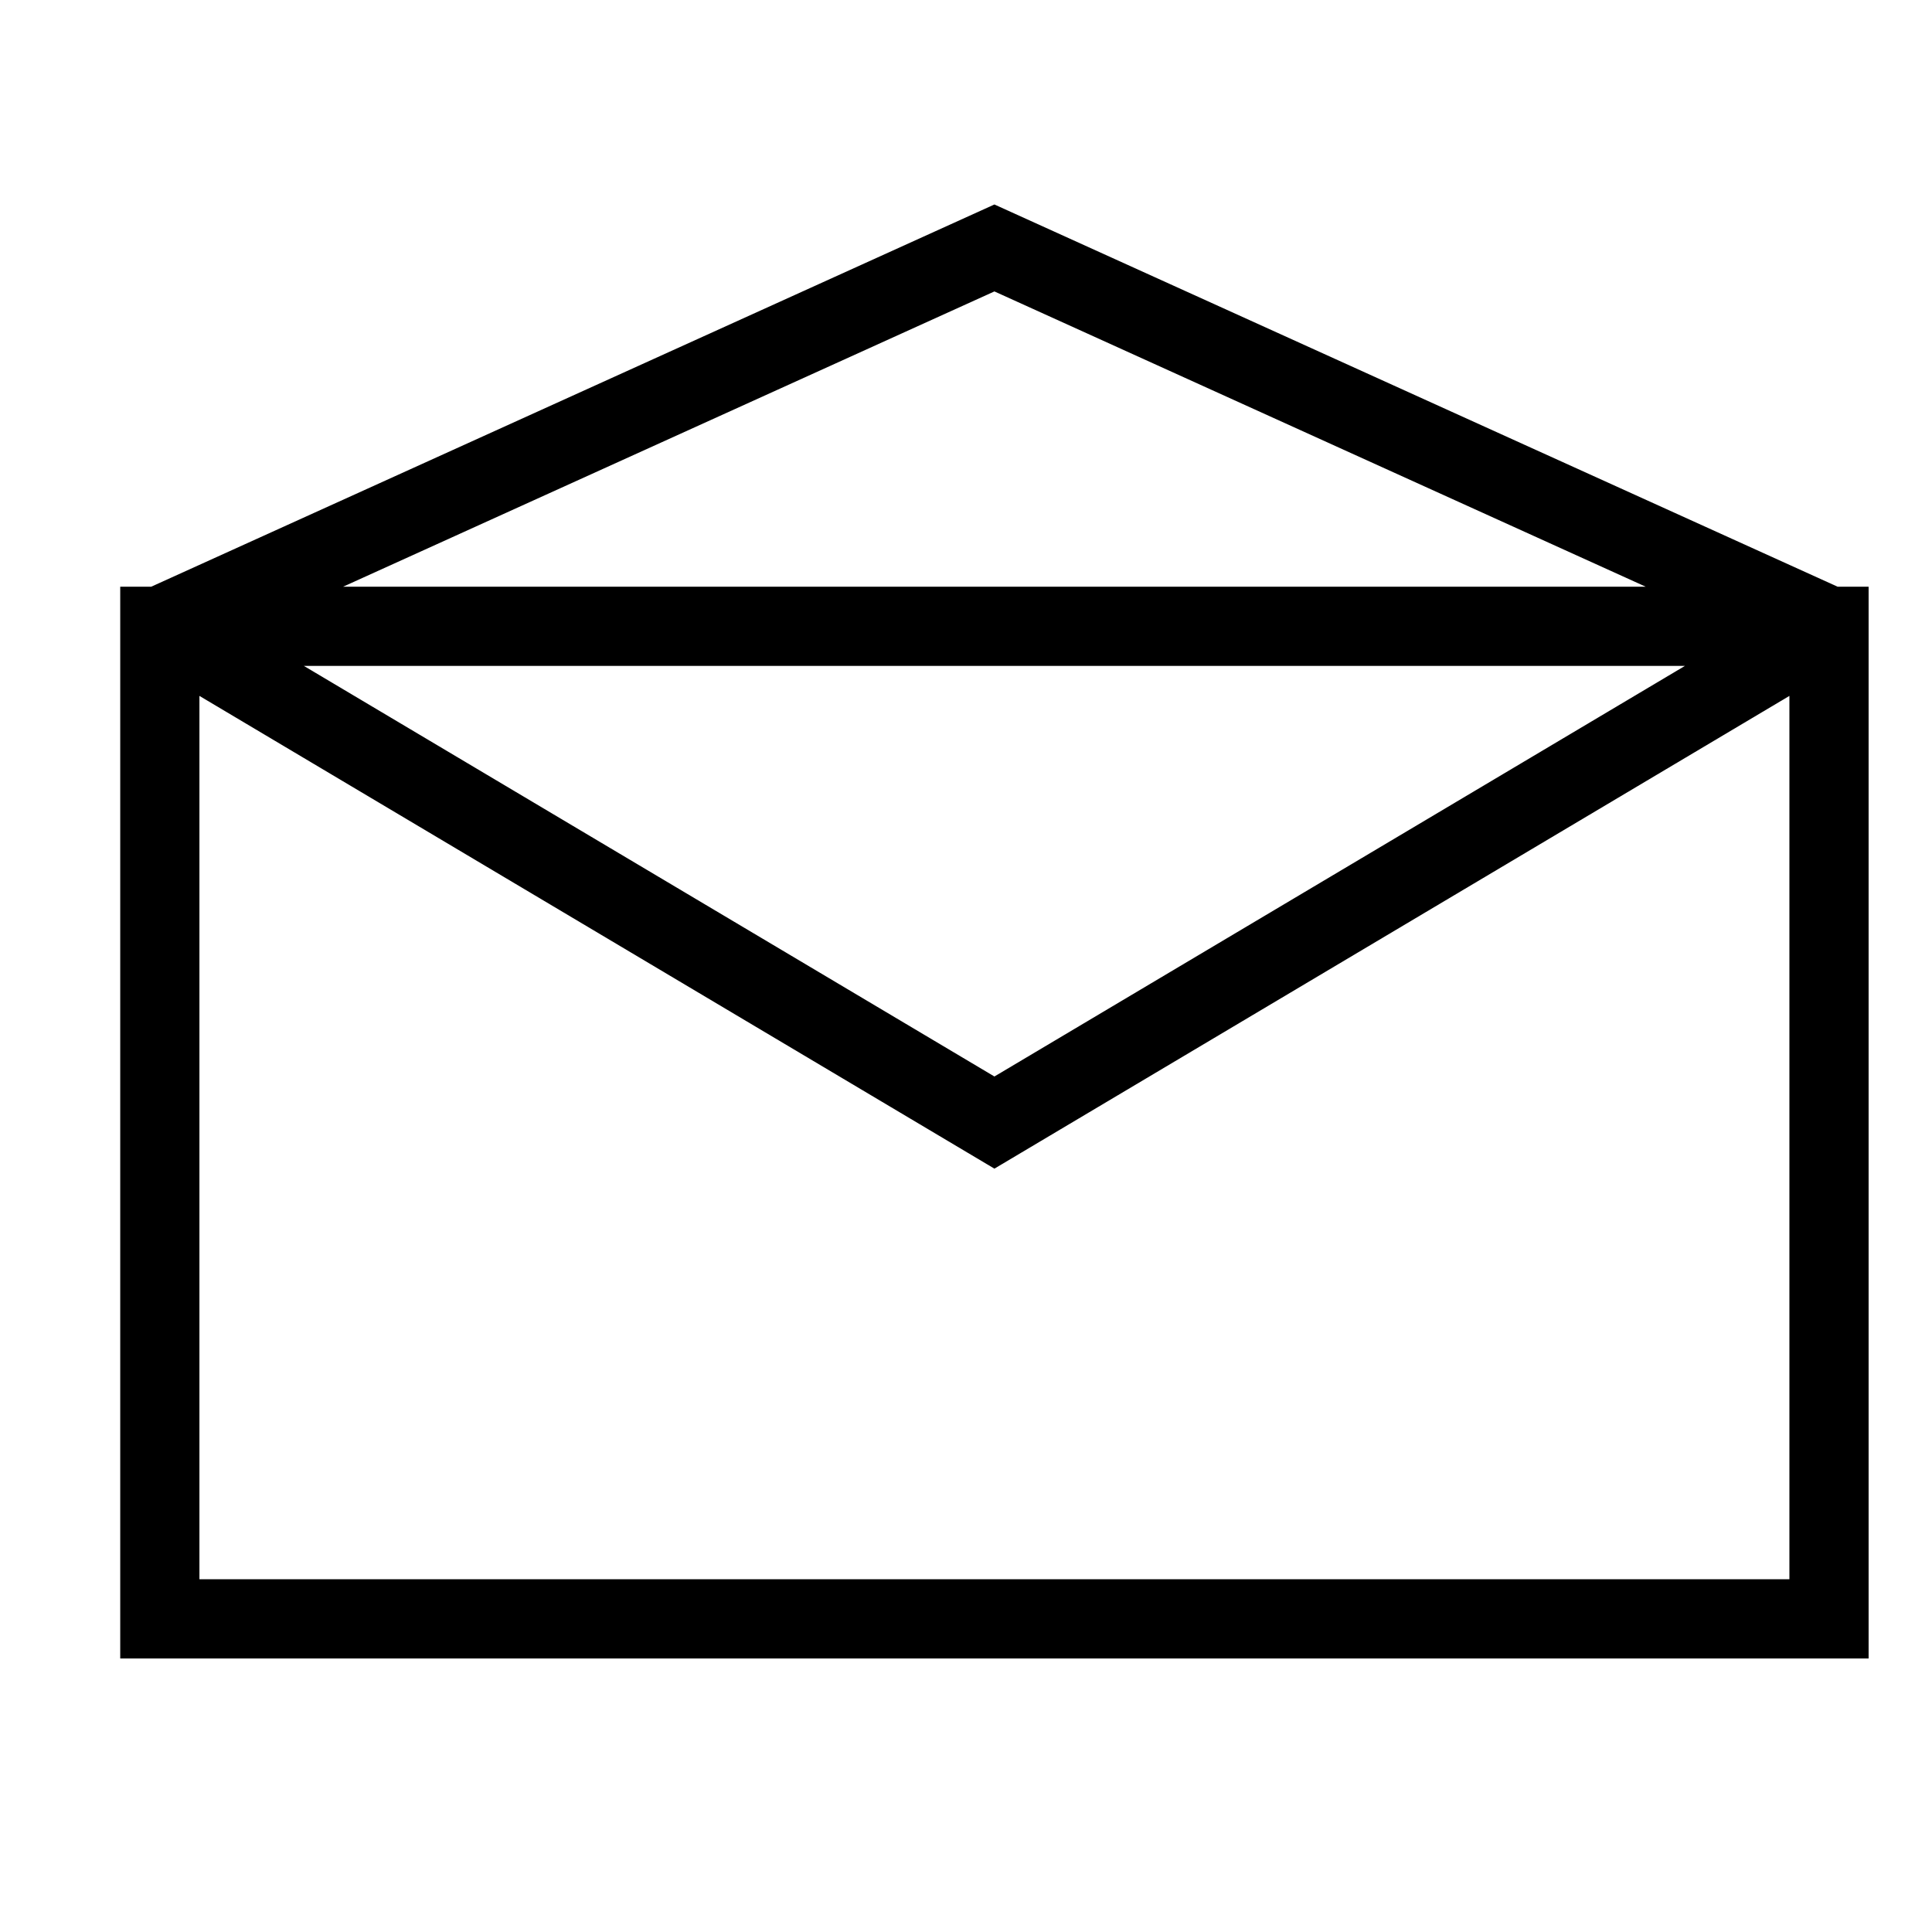 <?xml version="1.0" encoding="UTF-8"?>
<!-- Uploaded to: ICON Repo, www.iconrepo.com, Generator: ICON Repo Mixer Tools -->
<svg fill="#000000" width="800px" height="800px" version="1.1" viewBox="144 144 512 512" xmlns="http://www.w3.org/2000/svg">
 <path d="m630.98 299.48-223.45-101.29-223.45 101.29h-8.219v284.04h463.34v-284.04zm-223.45-78.25 172.59 78.25h-345.19zm182.99 99.242-182.99 108.81-183-108.81zm-393.67 242.05v-234.1l210.68 125.28 210.68-125.28v234.1z"/>
</svg>